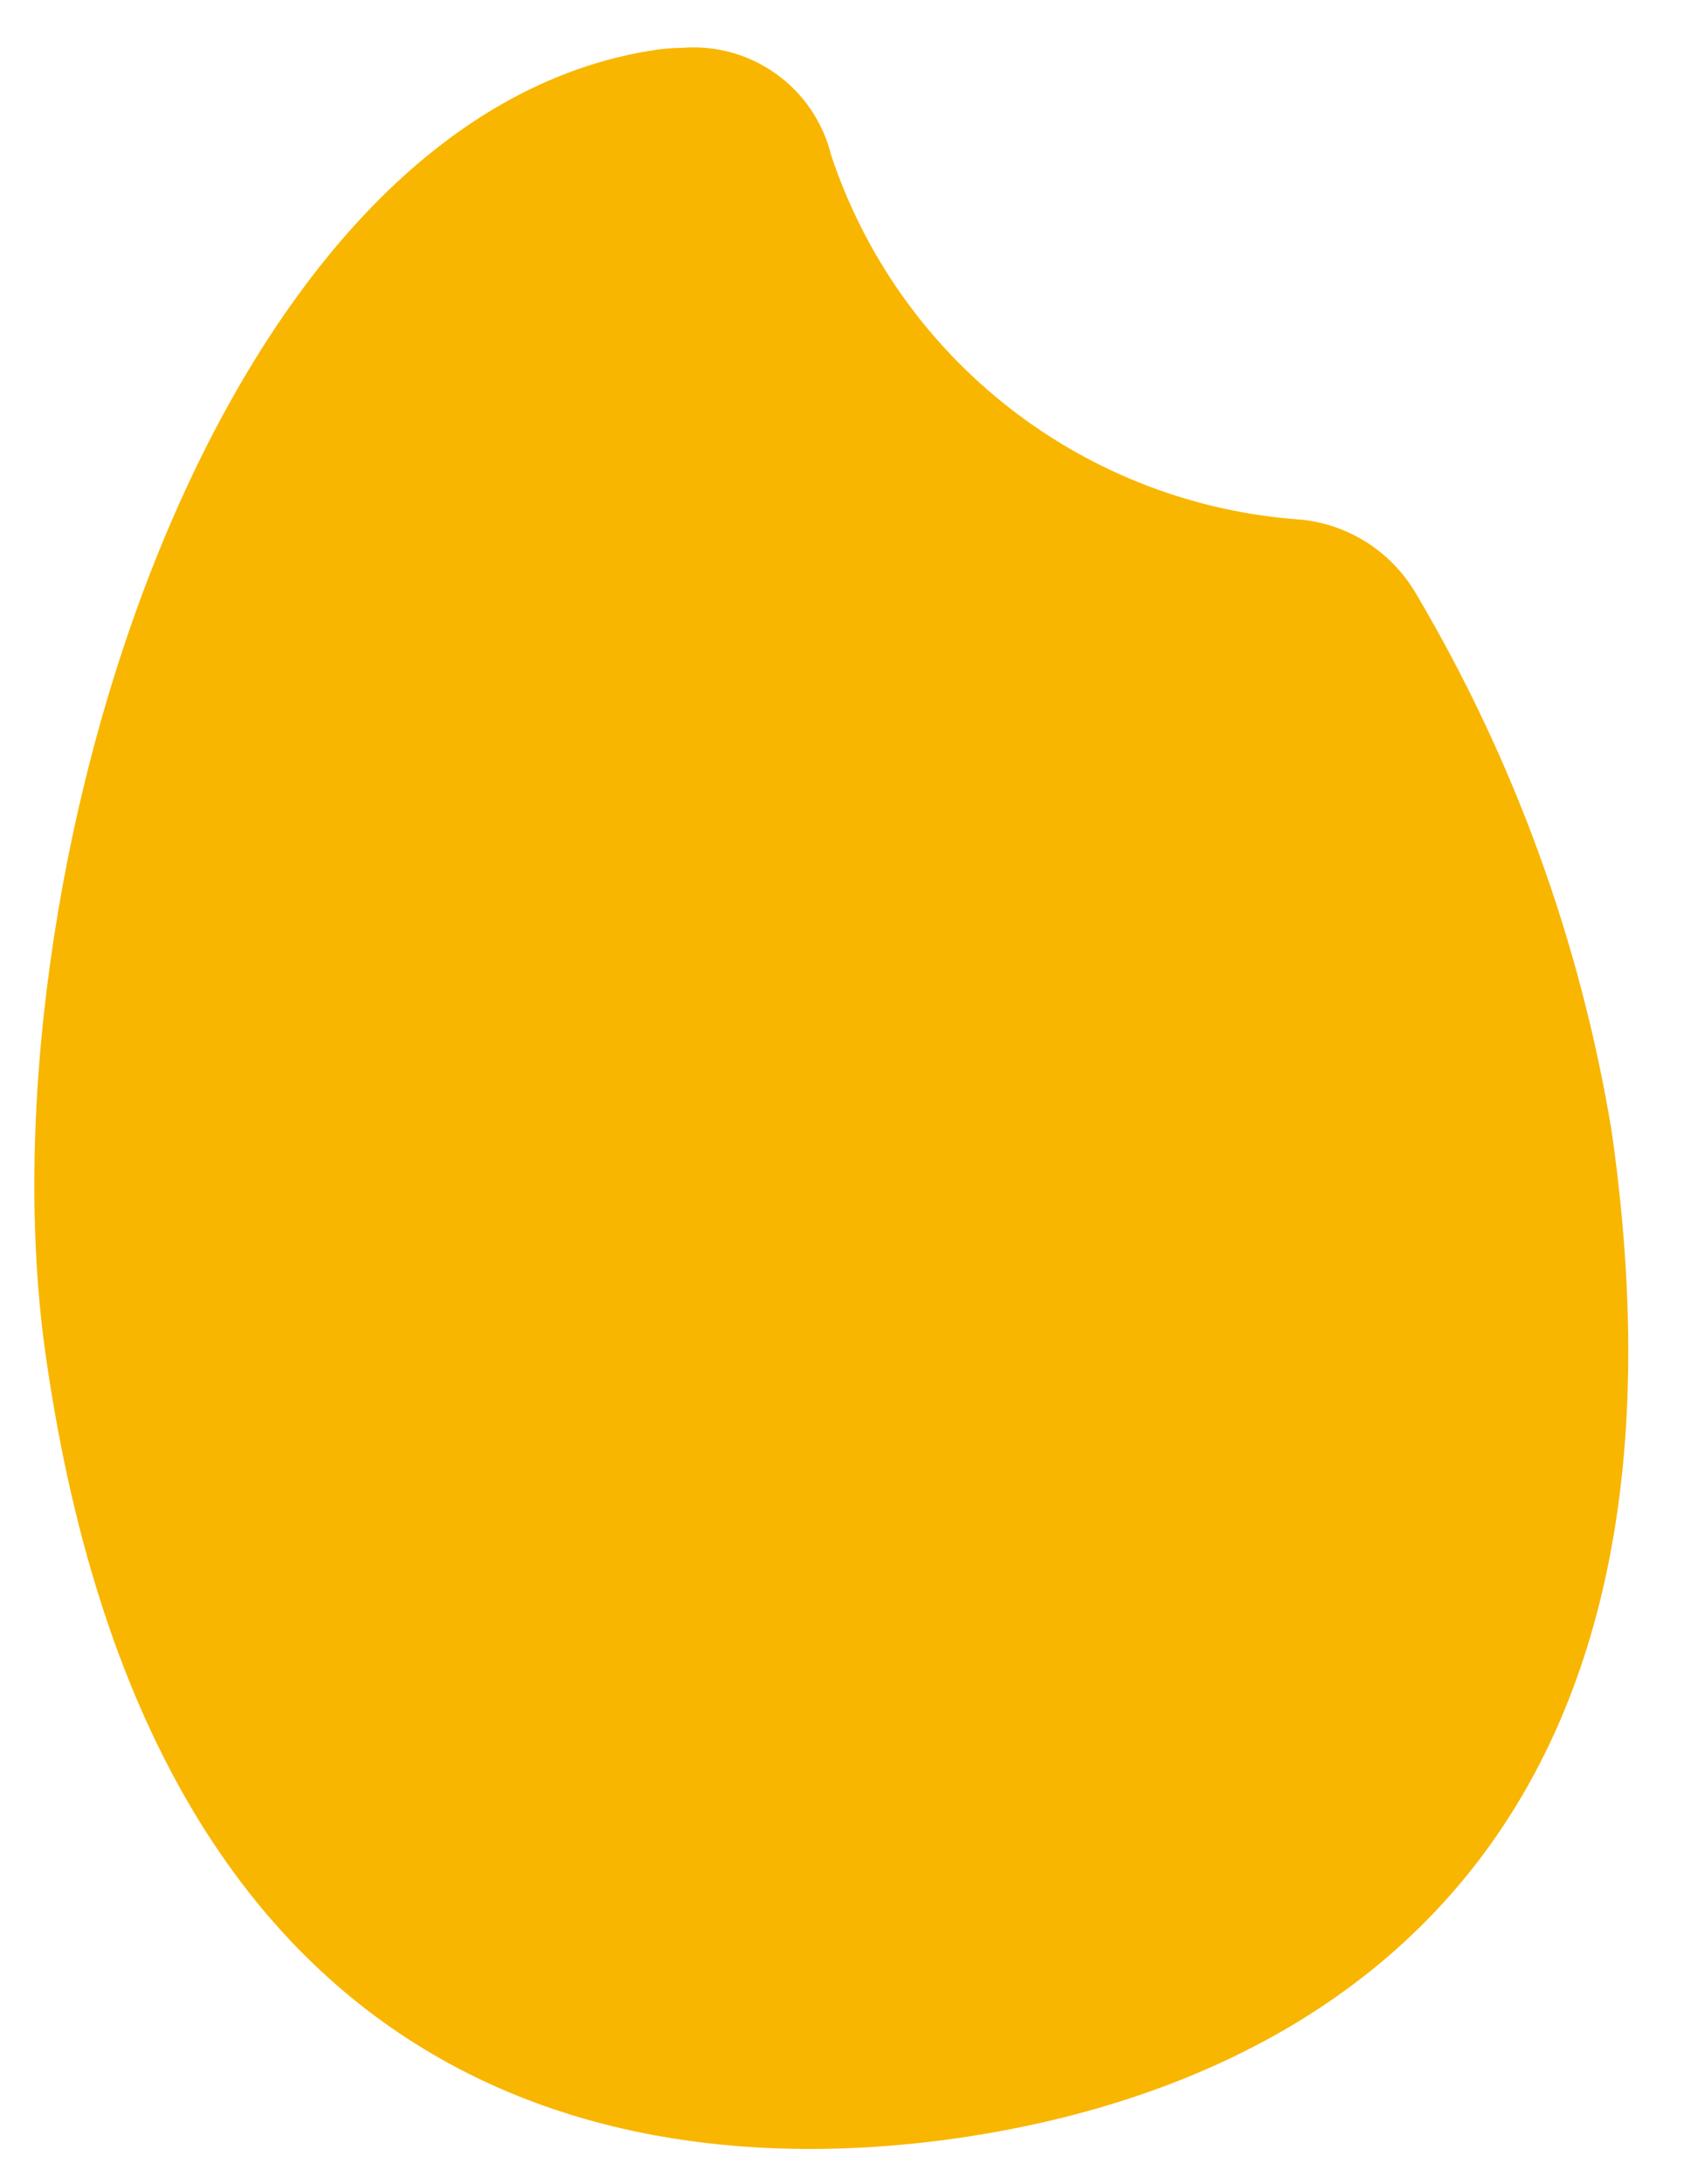 <svg width="27" height="35" viewBox="0 0 27 35" fill="none" xmlns="http://www.w3.org/2000/svg">
<path d="M15.336 34.27C10.647 34.94 2.515 34.2 0.733 21.723C-0.342 14.195 3.391 1.816 10.554 0.793C10.681 0.777 10.808 0.768 10.936 0.767C11.473 0.723 12.008 0.871 12.446 1.186C12.884 1.5 13.195 1.96 13.325 2.483C13.86 4.097 14.863 5.514 16.207 6.555C17.55 7.596 19.174 8.214 20.869 8.329C21.246 8.368 21.608 8.496 21.926 8.701C22.244 8.907 22.51 9.184 22.701 9.511C24.274 12.166 25.339 15.091 25.841 18.136C27.623 30.614 20.024 33.601 15.336 34.27Z" fill="#F8B600"/>
</svg>
